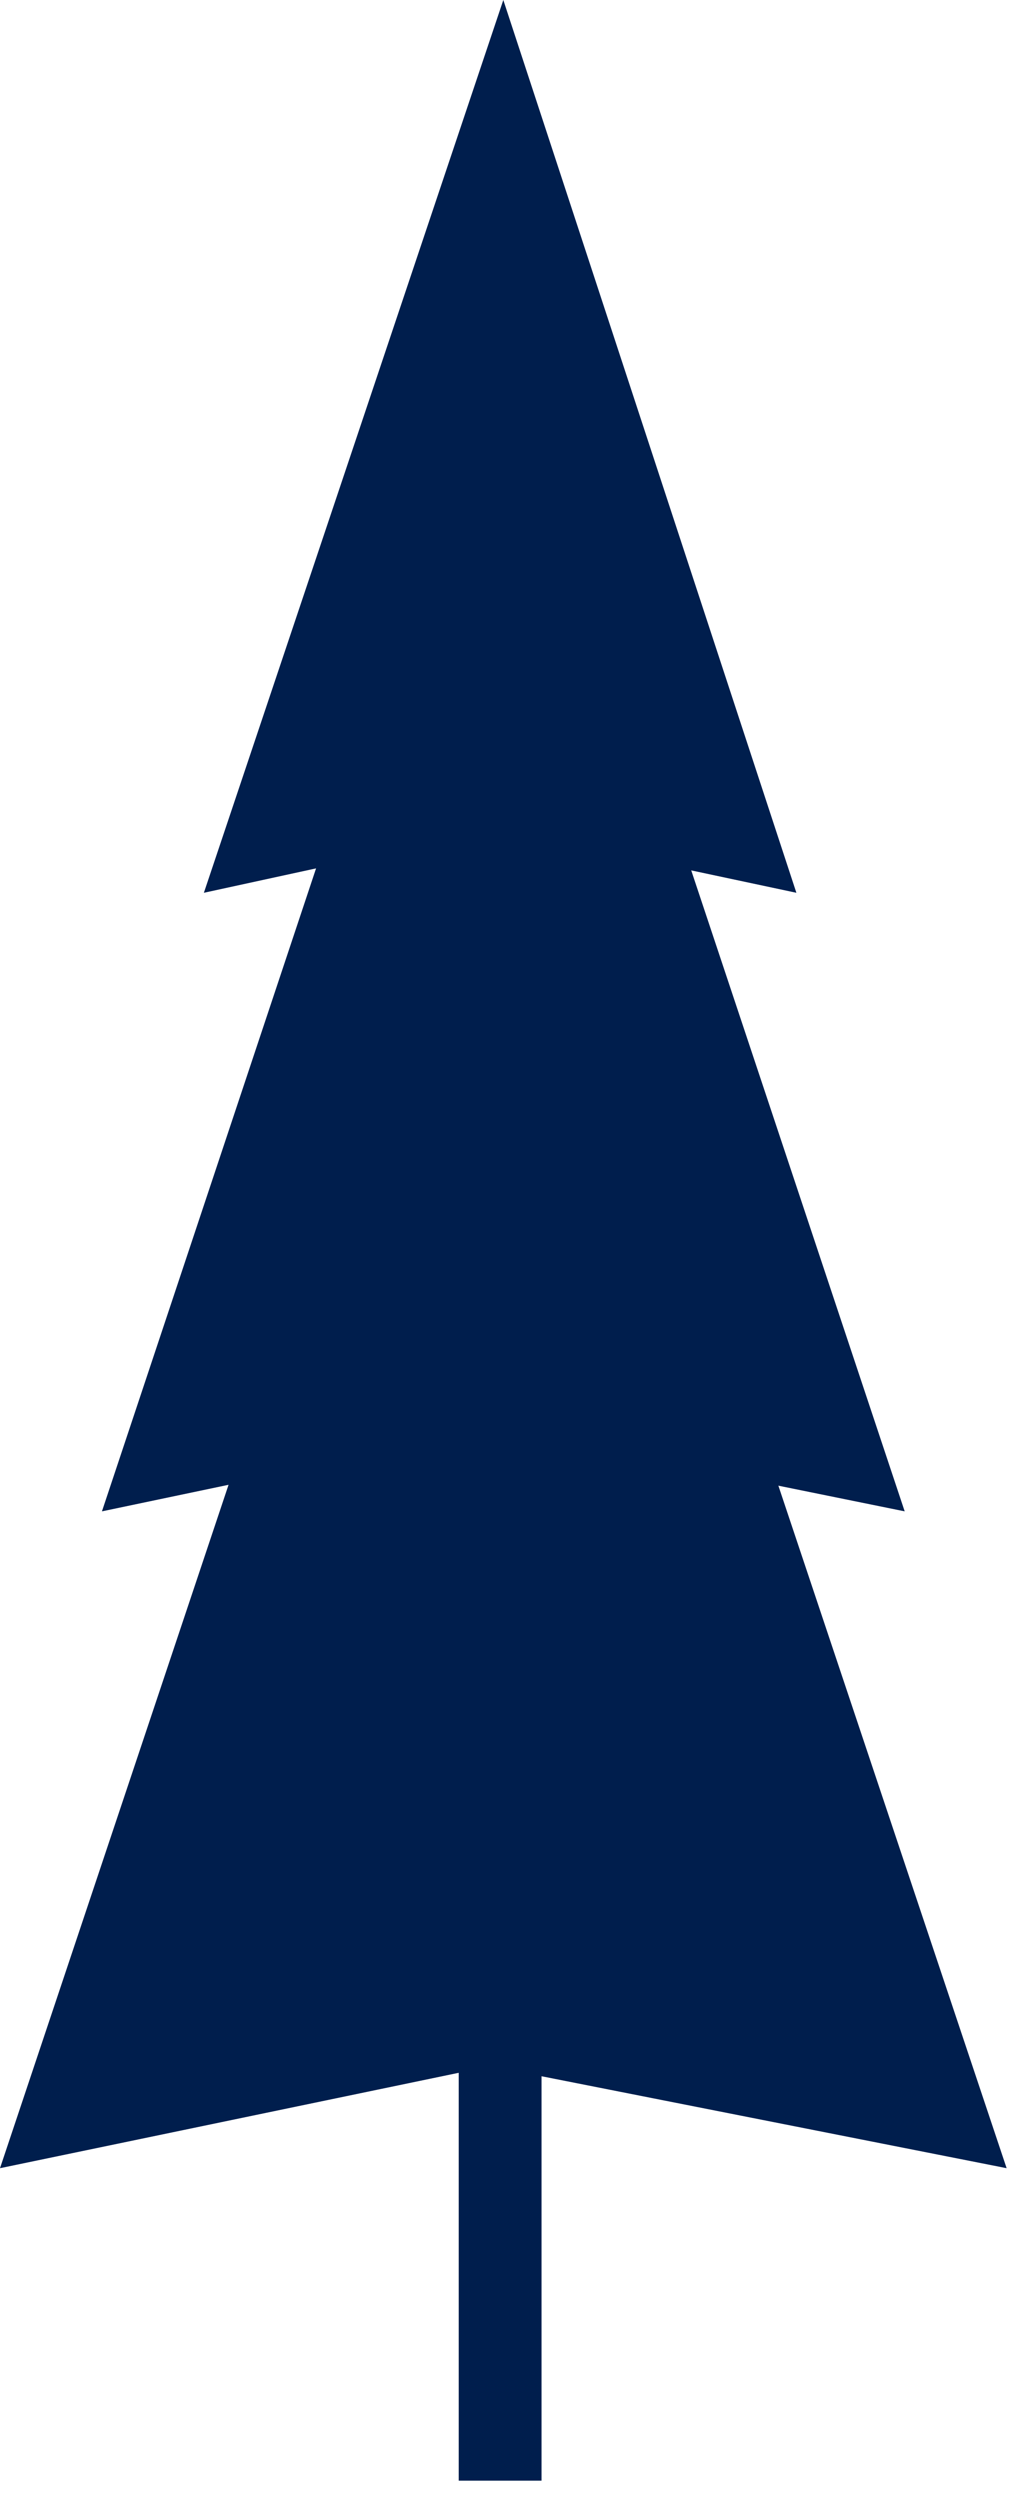 <?xml version="1.0" encoding="utf-8"?>
<!-- Generator: Adobe Illustrator 22.1.0, SVG Export Plug-In . SVG Version: 6.00 Build 0)  -->
<svg version="1.1" id="Layer_1" xmlns="http://www.w3.org/2000/svg" xmlns:xlink="http://www.w3.org/1999/xlink" x="0px" y="0px"
	 viewBox="0 0 15.9 39.2" style="enable-background:new 0 0 15.9 39.2;" xml:space="preserve">
<style type="text/css">
	.st0{fill:#001E4D;}
</style>
<g>
	<g>
		<polygon class="st0" points="0,34 7.9,10.4 15.8,34 7.7,32.4 		"/>
		<polygon class="st0" points="1.6,23.7 7.9,4.8 14.2,23.7 7.8,22.4 		"/>
		<polygon class="st0" points="3.2,14 7.9,0 12.5,14 7.8,13 		"/>
	</g>
	<rect x="7.2" y="30.7" class="st0" width="1.3" height="8.2"/>
</g>
</svg>
